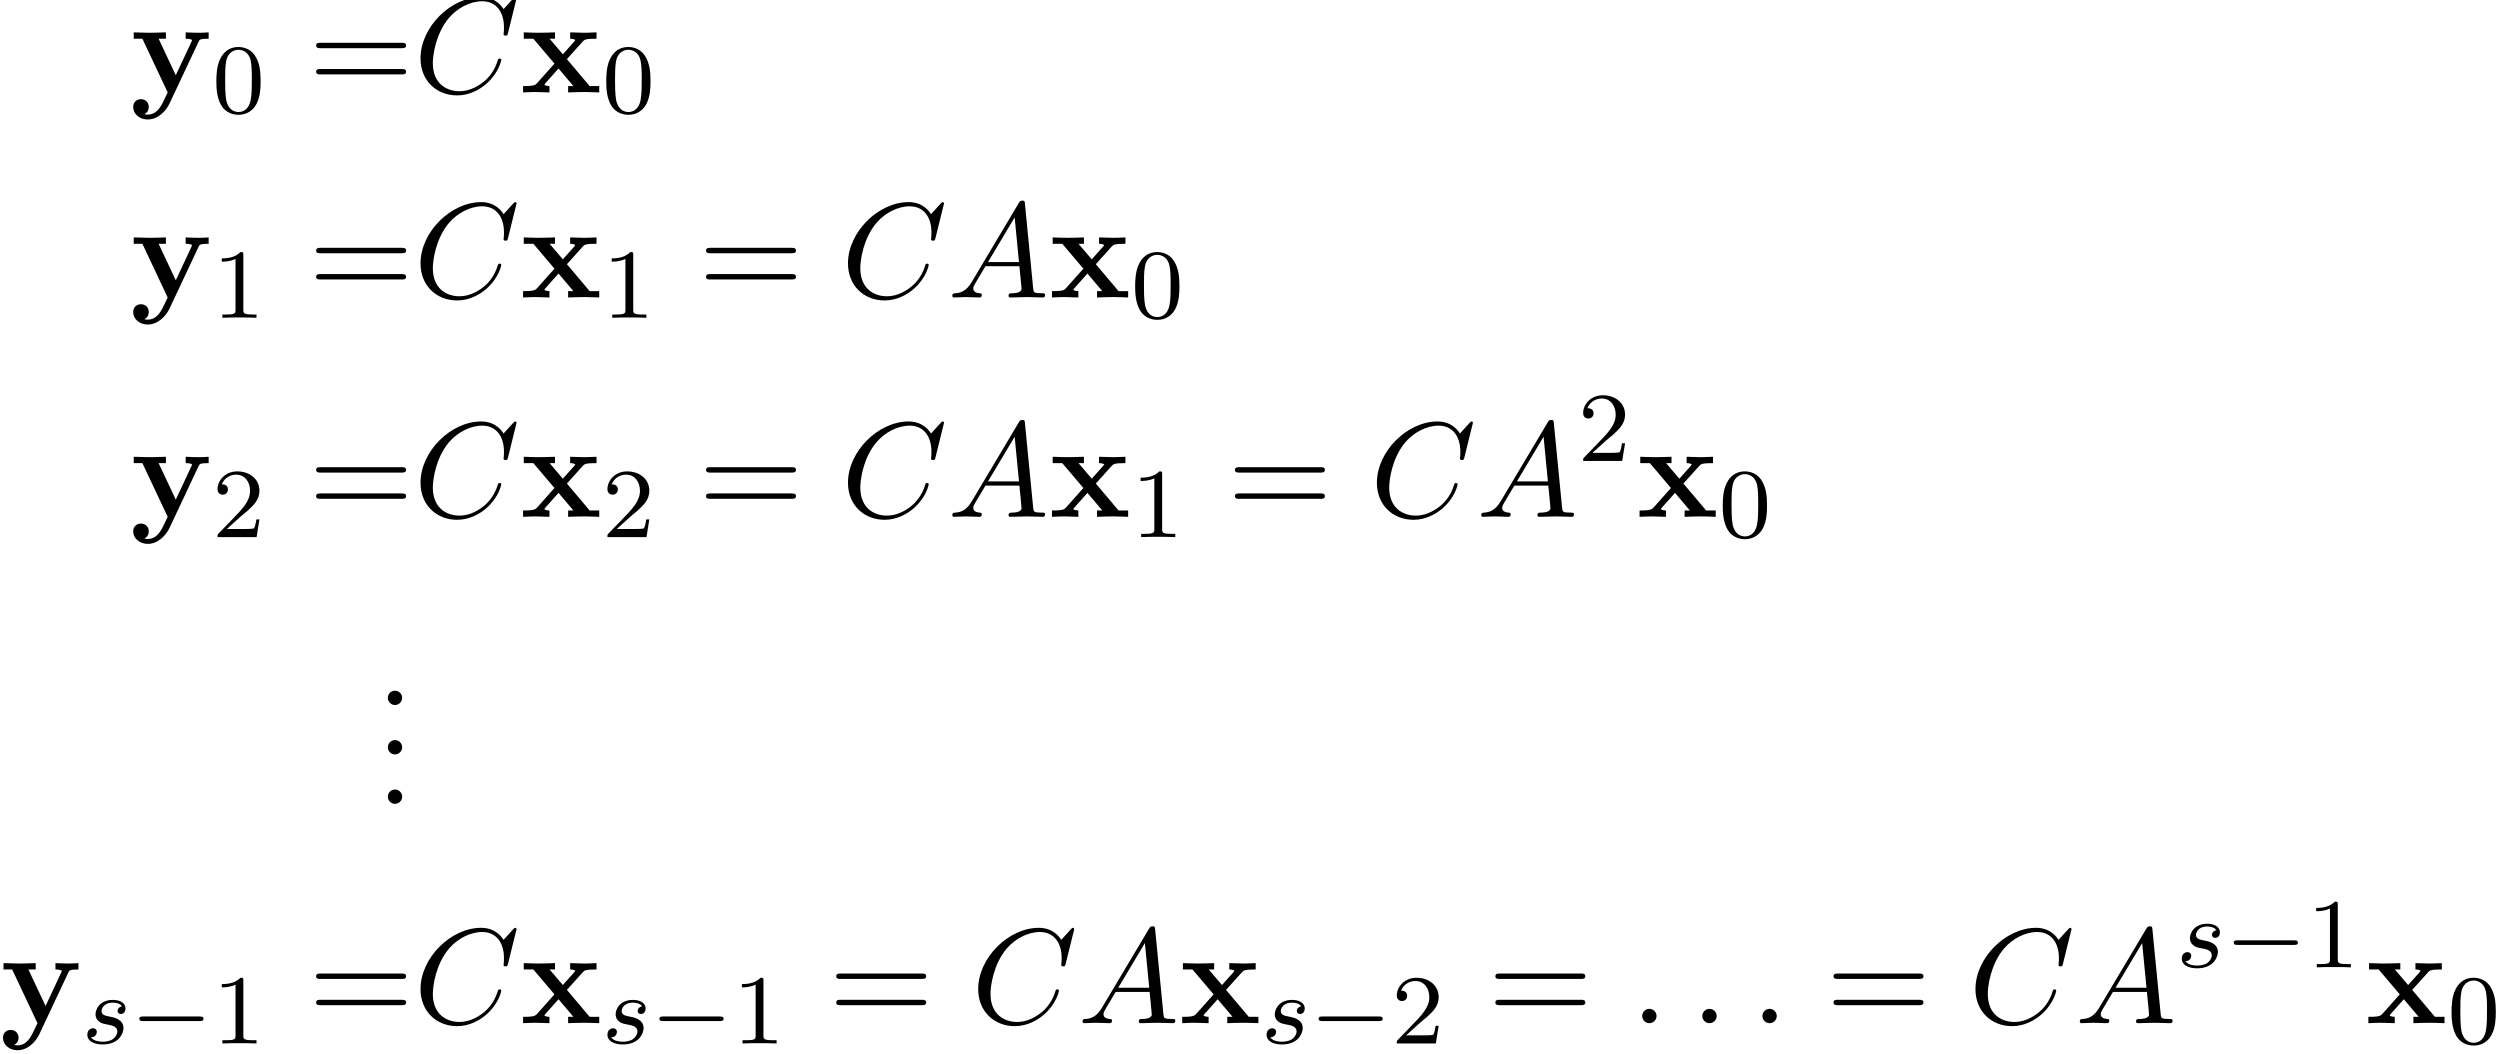 <?xml version='1.0' encoding='UTF-8'?>
<!-- This file was generated by dvisvgm 2.13.3 -->
<svg version='1.1' xmlns='http://www.w3.org/2000/svg' xmlns:xlink='http://www.w3.org/1999/xlink' width='201.632pt' height='84.989pt' viewBox='132.061 85.796 201.632 84.989'>
<defs>
<path id='g1-0' d='M5.571-1.809C5.699-1.809 5.874-1.809 5.874-1.993S5.699-2.176 5.571-2.176H1.004C.877-2.176 .701-2.176 .701-1.993S.877-1.809 1.004-1.809H5.571Z'/>
<path id='g4-48' d='M3.897-2.542C3.897-3.395 3.81-3.913 3.547-4.423C3.196-5.125 2.55-5.3 2.112-5.3C1.108-5.3 .741-4.551 .63-4.328C.343-3.746 .327-2.957 .327-2.542C.327-2.016 .351-1.211 .733-.574C1.1 .016 1.69 .167 2.112 .167C2.495 .167 3.18 .048 3.579-.741C3.873-1.315 3.897-2.024 3.897-2.542ZM2.112-.056C1.841-.056 1.291-.183 1.124-1.02C1.036-1.474 1.036-2.224 1.036-2.638C1.036-3.188 1.036-3.746 1.124-4.184C1.291-4.997 1.913-5.077 2.112-5.077C2.383-5.077 2.933-4.941 3.092-4.216C3.188-3.778 3.188-3.18 3.188-2.638C3.188-2.168 3.188-1.451 3.092-1.004C2.925-.167 2.375-.056 2.112-.056Z'/>
<path id='g4-49' d='M2.503-5.077C2.503-5.292 2.487-5.3 2.271-5.3C1.945-4.981 1.522-4.79 .765-4.79V-4.527C.98-4.527 1.411-4.527 1.873-4.742V-.654C1.873-.359 1.849-.263 1.092-.263H.813V0C1.14-.024 1.825-.024 2.184-.024S3.236-.024 3.563 0V-.263H3.284C2.527-.263 2.503-.359 2.503-.654V-5.077Z'/>
<path id='g4-50' d='M2.248-1.626C2.375-1.745 2.71-2.008 2.837-2.12C3.332-2.574 3.802-3.013 3.802-3.738C3.802-4.686 3.005-5.3 2.008-5.3C1.052-5.3 .422-4.575 .422-3.866C.422-3.475 .733-3.419 .845-3.419C1.012-3.419 1.259-3.539 1.259-3.842C1.259-4.256 .861-4.256 .765-4.256C.996-4.838 1.53-5.037 1.921-5.037C2.662-5.037 3.045-4.407 3.045-3.738C3.045-2.909 2.463-2.303 1.522-1.339L.518-.303C.422-.215 .422-.199 .422 0H3.571L3.802-1.427H3.555C3.531-1.267 3.467-.869 3.371-.717C3.324-.654 2.718-.654 2.59-.654H1.172L2.248-1.626Z'/>
<path id='g2-115' d='M3.212-2.997C3.029-2.965 2.861-2.821 2.861-2.622C2.861-2.479 2.957-2.375 3.132-2.375C3.252-2.375 3.499-2.463 3.499-2.821C3.499-3.316 2.981-3.515 2.487-3.515C1.419-3.515 1.084-2.758 1.084-2.351C1.084-2.271 1.084-1.985 1.379-1.761C1.562-1.618 1.698-1.594 2.112-1.514C2.391-1.459 2.845-1.379 2.845-.964C2.845-.757 2.694-.494 2.471-.343C2.176-.151 1.785-.143 1.658-.143C1.467-.143 .925-.175 .725-.494C1.132-.51 1.188-.837 1.188-.933C1.188-1.172 .972-1.227 .877-1.227C.749-1.227 .422-1.132 .422-.693C.422-.223 .917 .08 1.658 .08C3.045 .08 3.339-.901 3.339-1.235C3.339-1.953 2.558-2.104 2.264-2.16C1.881-2.232 1.57-2.287 1.57-2.622C1.57-2.766 1.706-3.292 2.479-3.292C2.782-3.292 3.092-3.204 3.212-2.997Z'/>
<path id='g0-120' d='M3.775-2.684L5.051-4.102C5.193-4.255 5.258-4.331 6.164-4.331V-4.844C5.782-4.822 5.215-4.811 5.16-4.811C4.887-4.811 4.342-4.833 4.036-4.844V-4.331C4.189-4.331 4.32-4.309 4.451-4.233C4.407-4.167 4.407-4.145 4.364-4.102L3.447-3.076L2.378-4.331H2.815V-4.844C2.531-4.833 1.844-4.811 1.495-4.811S.655-4.833 .295-4.844V-4.331H1.069L2.771-2.324L1.342-.72C1.156-.513 .764-.513 .24-.513V0C.622-.022 1.189-.033 1.244-.033C1.516-.033 2.149-.011 2.367 0V-.513C2.171-.513 1.964-.567 1.964-.633C1.964-.644 1.964-.655 2.04-.742L3.098-1.931L4.298-.513H3.873V0C4.156-.011 4.822-.033 5.182-.033C5.531-.033 6.022-.011 6.382 0V-.513H5.607L3.775-2.684Z'/>
<path id='g0-121' d='M5.52-4.102C5.596-4.255 5.629-4.331 6.327-4.331V-4.844C6.065-4.822 5.738-4.811 5.465-4.811S4.702-4.833 4.473-4.844V-4.331C4.495-4.331 4.985-4.331 4.985-4.2C4.985-4.189 4.942-4.08 4.931-4.069L3.676-1.385L2.291-4.331H2.88V-4.844C2.52-4.822 1.538-4.811 1.527-4.811C1.222-4.811 .731-4.833 .284-4.844V-4.331H.982L3.022 0L2.771 .524C2.531 1.047 2.182 1.789 1.407 1.789C1.255 1.789 1.233 1.778 1.145 1.745C1.244 1.702 1.495 1.549 1.495 1.167C1.495 .807 1.233 .545 .862 .545C.556 .545 .24 .753 .24 1.178C.24 1.735 .753 2.182 1.407 2.182C2.247 2.182 2.88 1.505 3.175 .884L5.52-4.102Z'/>
<path id='g5-46' d='M2.095-.578C2.095-.895 1.833-1.156 1.516-1.156S.938-.895 .938-.578S1.2 0 1.516 0S2.095-.262 2.095-.578Z'/>
<path id='g5-61' d='M7.495-3.567C7.658-3.567 7.865-3.567 7.865-3.785S7.658-4.004 7.505-4.004H.971C.818-4.004 .611-4.004 .611-3.785S.818-3.567 .982-3.567H7.495ZM7.505-1.451C7.658-1.451 7.865-1.451 7.865-1.669S7.658-1.887 7.495-1.887H.982C.818-1.887 .611-1.887 .611-1.669S.818-1.451 .971-1.451H7.505Z'/>
<path id='g3-58' d='M2.095-.578C2.095-.895 1.833-1.156 1.516-1.156S.938-.895 .938-.578S1.2 0 1.516 0S2.095-.262 2.095-.578Z'/>
<path id='g3-65' d='M1.953-1.255C1.516-.524 1.091-.371 .611-.338C.48-.327 .382-.327 .382-.12C.382-.055 .436 0 .524 0C.818 0 1.156-.033 1.462-.033C1.822-.033 2.204 0 2.553 0C2.618 0 2.76 0 2.76-.207C2.76-.327 2.662-.338 2.585-.338C2.335-.36 2.073-.447 2.073-.72C2.073-.851 2.138-.971 2.225-1.124L3.055-2.52H5.793C5.815-2.291 5.967-.807 5.967-.698C5.967-.371 5.4-.338 5.182-.338C5.029-.338 4.92-.338 4.92-.12C4.92 0 5.051 0 5.073 0C5.52 0 5.989-.033 6.436-.033C6.709-.033 7.396 0 7.669 0C7.735 0 7.865 0 7.865-.218C7.865-.338 7.756-.338 7.615-.338C6.938-.338 6.938-.415 6.905-.731L6.24-7.549C6.218-7.767 6.218-7.811 6.033-7.811C5.858-7.811 5.815-7.735 5.749-7.625L1.953-1.255ZM3.262-2.858L5.411-6.458L5.76-2.858H3.262Z'/>
<path id='g3-67' d='M8.291-7.582C8.291-7.615 8.269-7.691 8.171-7.691C8.138-7.691 8.127-7.68 8.007-7.56L7.244-6.72C7.145-6.873 6.644-7.691 5.433-7.691C3-7.691 .545-5.28 .545-2.749C.545-.949 1.833 .24 3.502 .24C4.451 .24 5.28-.196 5.858-.698C6.873-1.593 7.058-2.585 7.058-2.618C7.058-2.727 6.949-2.727 6.927-2.727C6.862-2.727 6.807-2.705 6.785-2.618C6.687-2.302 6.436-1.527 5.684-.895C4.931-.284 4.244-.098 3.676-.098C2.695-.098 1.538-.665 1.538-2.367C1.538-2.989 1.767-4.756 2.858-6.033C3.524-6.807 4.549-7.353 5.52-7.353C6.633-7.353 7.276-6.513 7.276-5.247C7.276-4.811 7.244-4.8 7.244-4.691S7.364-4.582 7.407-4.582C7.549-4.582 7.549-4.604 7.604-4.8L8.291-7.582Z'/>
</defs>
<g id='page1'>
<use x='142.563' y='93.25' xlink:href='#g0-121'/>
<use x='149.184' y='94.887' xlink:href='#g4-48'/>
<use x='156.947' y='93.25' xlink:href='#g5-61'/>
<use x='165.432' y='93.25' xlink:href='#g3-67'/>
<use x='174.009' y='93.25' xlink:href='#g0-120'/>
<use x='180.63' y='94.887' xlink:href='#g4-48'/>
<use x='142.563' y='109.788' xlink:href='#g0-121'/>
<use x='149.184' y='111.425' xlink:href='#g4-49'/>
<use x='156.947' y='109.788' xlink:href='#g5-61'/>
<use x='165.432' y='109.788' xlink:href='#g3-67'/>
<use x='174.009' y='109.788' xlink:href='#g0-120'/>
<use x='180.63' y='111.425' xlink:href='#g4-49'/>
<use x='188.393' y='109.788' xlink:href='#g5-61'/>
<use x='199.908' y='109.788' xlink:href='#g3-67'/>
<use x='208.485' y='109.788' xlink:href='#g3-65'/>
<use x='216.667' y='109.788' xlink:href='#g0-120'/>
<use x='223.288' y='111.425' xlink:href='#g4-48'/>
<use x='142.563' y='127.479' xlink:href='#g0-121'/>
<use x='149.184' y='129.115' xlink:href='#g4-50'/>
<use x='156.947' y='127.479' xlink:href='#g5-61'/>
<use x='165.432' y='127.479' xlink:href='#g3-67'/>
<use x='174.009' y='127.479' xlink:href='#g0-120'/>
<use x='180.63' y='129.115' xlink:href='#g4-50'/>
<use x='188.393' y='127.479' xlink:href='#g5-61'/>
<use x='199.908' y='127.479' xlink:href='#g3-67'/>
<use x='208.485' y='127.479' xlink:href='#g3-65'/>
<use x='216.667' y='127.479' xlink:href='#g0-120'/>
<use x='223.288' y='129.115' xlink:href='#g4-49'/>
<use x='231.051' y='127.479' xlink:href='#g5-61'/>
<use x='242.566' y='127.479' xlink:href='#g3-67'/>
<use x='251.143' y='127.479' xlink:href='#g3-65'/>
<use x='259.325' y='122.974' xlink:href='#g4-50'/>
<use x='264.057' y='127.479' xlink:href='#g0-120'/>
<use x='270.679' y='129.115' xlink:href='#g4-48'/>
<use x='162.402' y='142.658' xlink:href='#g5-46'/>
<use x='162.402' y='146.643' xlink:href='#g5-46'/>
<use x='162.402' y='150.628' xlink:href='#g5-46'/>
<use x='132.061' y='168.318' xlink:href='#g0-121'/>
<use x='138.682' y='169.955' xlink:href='#g2-115'/>
<use x='142.598' y='169.955' xlink:href='#g1-0'/>
<use x='149.184' y='169.955' xlink:href='#g4-49'/>
<use x='156.947' y='168.318' xlink:href='#g5-61'/>
<use x='165.432' y='168.318' xlink:href='#g3-67'/>
<use x='174.009' y='168.318' xlink:href='#g0-120'/>
<use x='180.63' y='169.955' xlink:href='#g2-115'/>
<use x='184.546' y='169.955' xlink:href='#g1-0'/>
<use x='191.133' y='169.955' xlink:href='#g4-49'/>
<use x='198.895' y='168.318' xlink:href='#g5-61'/>
<use x='210.41' y='168.318' xlink:href='#g3-67'/>
<use x='218.988' y='168.318' xlink:href='#g3-65'/>
<use x='227.17' y='168.318' xlink:href='#g0-120'/>
<use x='233.791' y='169.955' xlink:href='#g2-115'/>
<use x='237.707' y='169.955' xlink:href='#g1-0'/>
<use x='244.293' y='169.955' xlink:href='#g4-50'/>
<use x='252.056' y='168.318' xlink:href='#g5-61'/>
<use x='263.571' y='168.318' xlink:href='#g3-58'/>
<use x='268.419' y='168.318' xlink:href='#g3-58'/>
<use x='273.268' y='168.318' xlink:href='#g3-58'/>
<use x='279.328' y='168.318' xlink:href='#g5-61'/>
<use x='290.843' y='168.318' xlink:href='#g3-67'/>
<use x='299.421' y='168.318' xlink:href='#g3-65'/>
<use x='307.603' y='163.814' xlink:href='#g2-115'/>
<use x='311.518' y='163.814' xlink:href='#g1-0'/>
<use x='318.105' y='163.814' xlink:href='#g4-49'/>
<use x='322.837' y='168.318' xlink:href='#g0-120'/>
<use x='329.458' y='169.955' xlink:href='#g4-48'/>
</g>
</svg><!--Rendered by QuickLaTeX.com-->